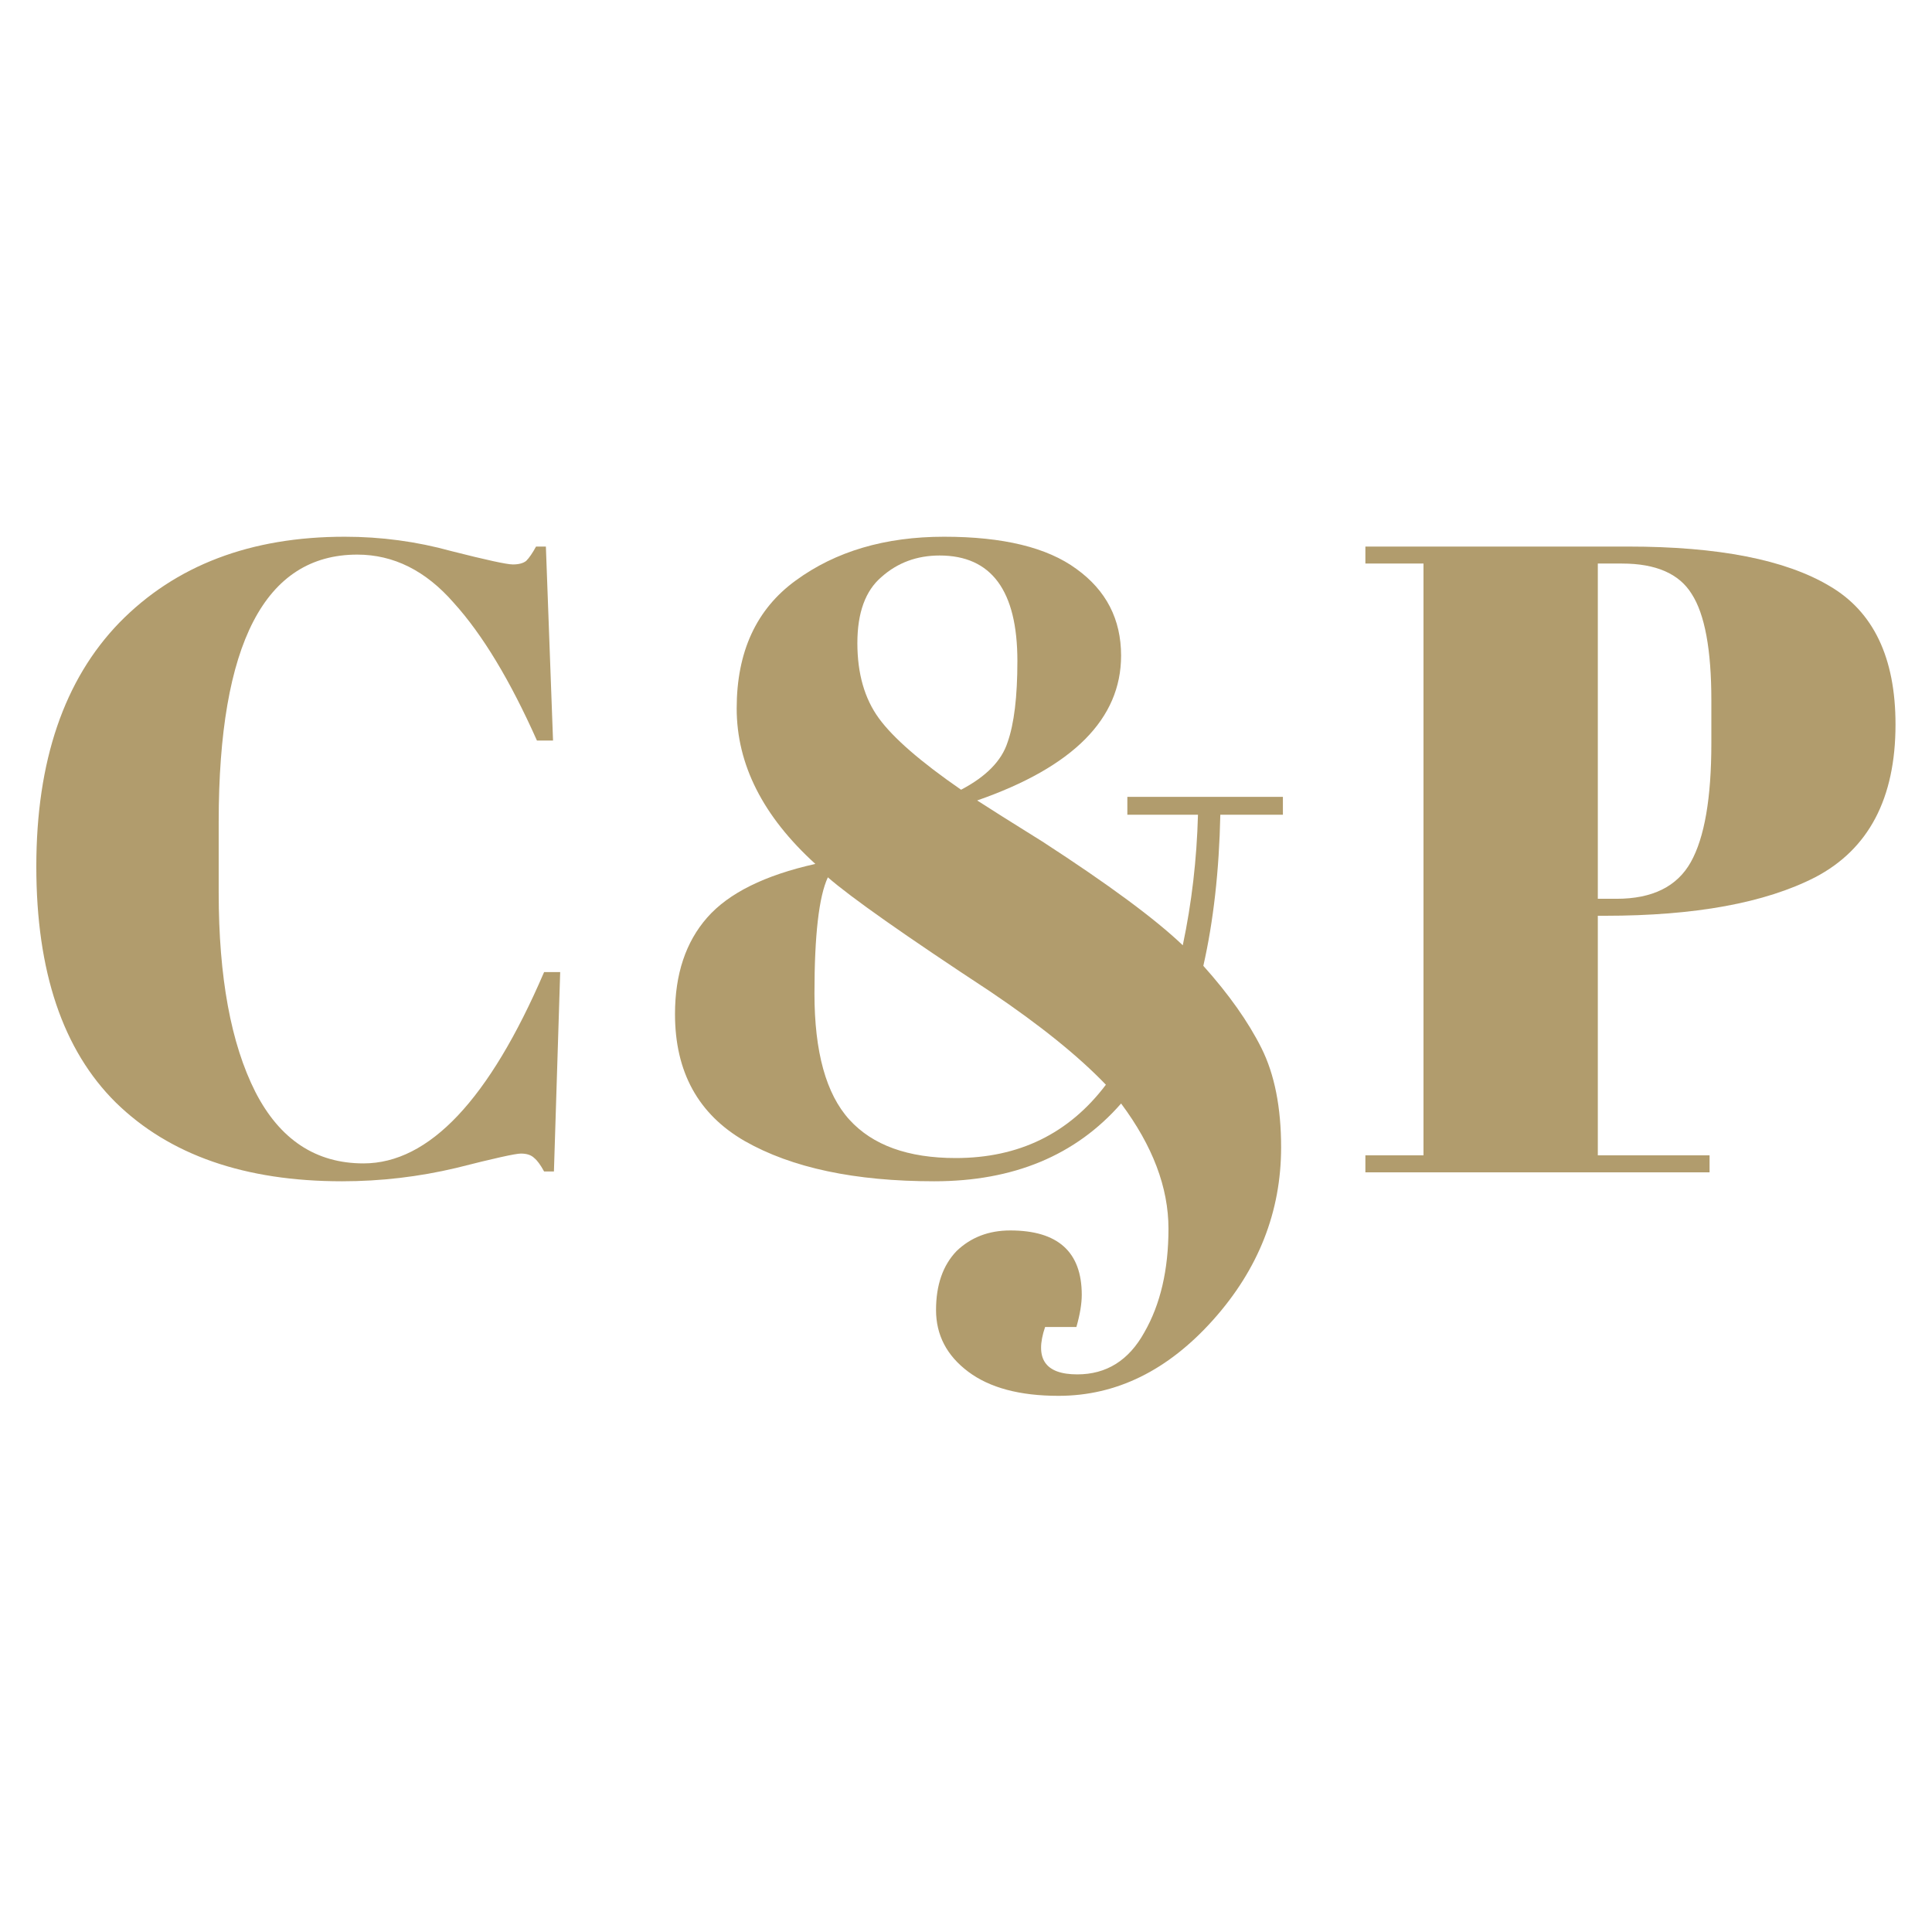 <svg width="854" height="854" viewBox="0 0 854 854" fill="none" xmlns="http://www.w3.org/2000/svg">
<path d="M603.539 241.597H719.716C759.496 241.597 789.133 247.392 808.628 258.984C828.122 270.312 837.87 290.728 837.87 320.234C837.87 352.901 826.015 375.425 802.305 387.806C780.176 399.134 749.222 404.798 709.442 404.798H706.281V510.702H755.676V518.21H603.539V510.702H629.224V249.105H603.539V241.597ZM706.281 249.105V397.29H714.579C730.386 397.29 741.318 391.89 747.377 381.089C753.437 370.288 756.466 352.769 756.466 328.532V309.565C756.466 287.172 753.568 271.497 747.773 262.54C742.24 253.583 731.966 249.105 716.95 249.105H706.281Z" fill="#B19C6D"/>
<path d="M476.192 607.516C489.101 607.516 498.98 601.325 505.829 588.944C512.942 576.562 516.498 561.282 516.498 543.105C516.498 524.927 509.517 506.487 495.555 487.782C475.533 510.702 448.004 522.161 412.966 522.161C377.929 522.161 350.004 516.234 329.192 504.379C308.644 492.524 298.369 473.82 298.369 448.266C298.369 430.616 303.111 416.39 312.595 405.589C322.079 394.788 338.017 386.884 360.41 381.879C337.227 360.804 325.636 337.884 325.636 313.121C325.636 288.094 334.329 269.258 351.716 256.613C369.367 243.704 391.232 237.25 417.313 237.25C443.394 237.25 462.888 241.992 475.797 251.476C488.969 260.96 495.555 273.737 495.555 289.806C495.555 317.731 474.348 339.07 431.934 353.823C437.203 357.247 446.818 363.306 460.781 372C490.023 390.968 510.703 406.247 522.821 417.839C526.773 399.134 529.012 379.903 529.539 360.145H498.321V352.242H567.079V360.145H539.418C538.891 384.909 536.388 407.169 531.91 426.927C543.238 439.573 551.8 451.691 557.595 463.282C563.391 474.874 566.289 489.495 566.289 507.145C566.289 535.597 556.278 561.019 536.256 583.411C516.235 605.804 493.447 617 467.894 617C450.77 617 437.466 613.444 427.982 606.331C418.498 599.218 413.756 590.129 413.756 579.065C413.756 568 416.786 559.306 422.845 552.984C429.168 546.925 437.071 543.895 446.555 543.895C467.63 543.895 478.168 553.379 478.168 572.347C478.168 576.298 477.377 581.04 475.797 586.573H461.966C457.224 600.535 461.966 607.516 476.192 607.516ZM422.45 511.887C450.375 511.887 472.504 501.086 488.837 479.484C476.719 466.839 459.727 453.14 437.861 438.387C400.189 413.624 376.216 396.763 365.942 387.806C361.99 396.237 360.015 413.36 360.015 439.177C360.015 464.995 365.152 483.567 375.426 494.895C385.7 506.223 401.375 511.887 422.45 511.887ZM415.337 245.548C405.326 245.548 396.765 248.71 389.652 255.032C382.539 261.091 378.982 270.839 378.982 284.274C378.982 297.71 382.144 308.774 388.466 317.468C394.789 326.161 406.907 336.699 424.821 349.081C435.886 343.285 442.735 336.304 445.369 328.137C448.267 319.97 449.716 307.984 449.716 292.177C449.716 261.091 438.256 245.548 415.337 245.548Z" fill="#B19C6D"/>
<path d="M157.917 245.153C117.084 245.153 96.667 284.538 96.667 363.306V394.524C96.667 431.933 102.068 461.306 112.869 482.645C123.67 503.72 139.608 514.258 160.683 514.258C189.662 514.258 216.269 486.07 240.506 429.694H247.619L244.853 517.815H240.506C238.925 514.917 237.476 512.941 236.159 511.887C234.842 510.57 232.866 509.911 230.232 509.911C227.861 509.911 218.377 512.019 201.78 516.234C185.183 520.185 168.323 522.161 151.199 522.161C108.259 522.161 74.933 510.57 51.224 487.387C27.777 464.204 16.054 429.43 16.054 383.064C16.054 336.435 28.304 300.476 52.804 275.185C77.568 249.895 110.761 237.25 152.385 237.25C168.455 237.25 184.13 239.358 199.409 243.573C214.952 247.524 224.041 249.5 226.675 249.5C229.31 249.5 231.286 248.973 232.603 247.919C233.92 246.602 235.369 244.495 236.949 241.597H241.296L244.458 327.347H237.345C225.49 300.739 213.24 280.454 200.595 266.492C188.213 252.266 173.987 245.153 157.917 245.153Z" fill="#B19C6D"/>
</svg>
